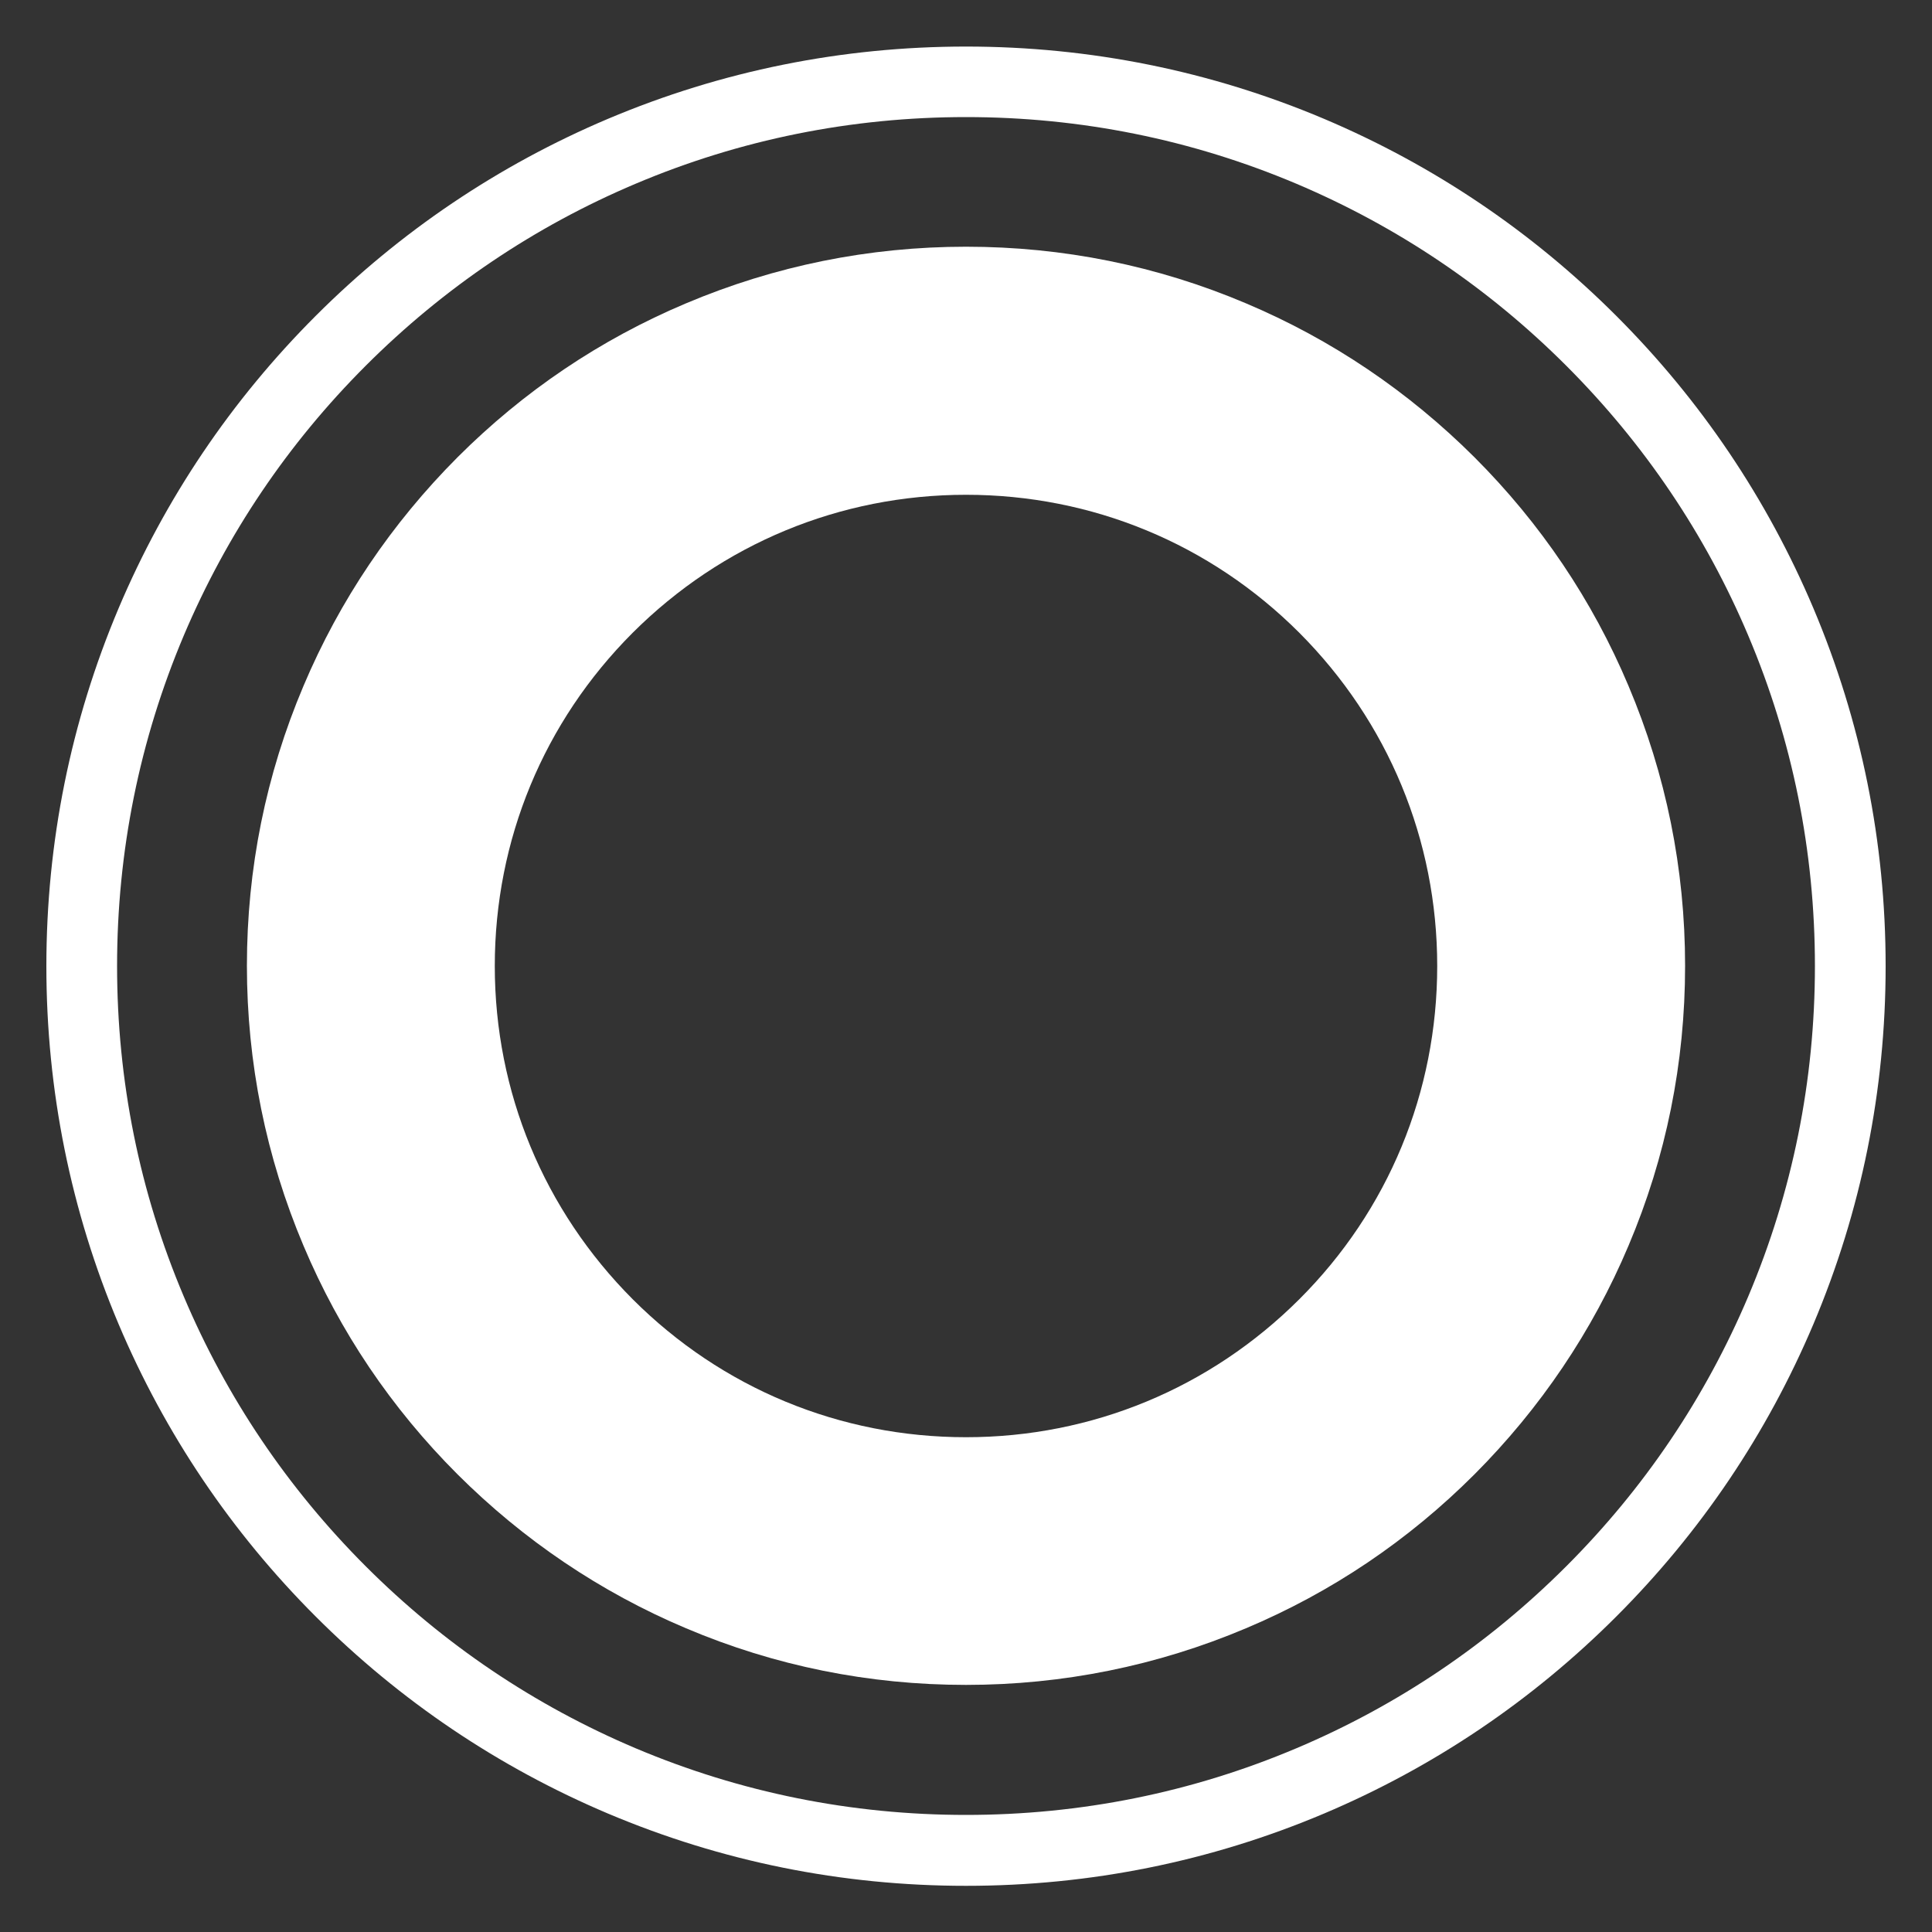 <?xml version="1.0" encoding="UTF-8"?>
<svg id="Layer_1" xmlns="http://www.w3.org/2000/svg" version="1.1" viewBox="0 0 1000 1000">
  <rect x="0" y="0" width="1000" height="1000" fill="#333333" stroke="none"/>
  <!-- Generator: Adobe Illustrator 29.2.1, SVG Export Plug-In . SVG Version: 2.1.0 Build 116)  -->
  <defs>
    <style>
      .st0 {
        fill: #fff;
      }
    </style>
  </defs>
  <path class="st0" d="M500,872.1c-50.2,0-98.9-9.8-144.9-29.3-44.3-18.7-84.1-45.6-118.3-79.7-34.2-34.2-61-73.9-79.7-118.3-19.4-45.9-29.3-94.7-29.3-144.9s9.8-98.9,29.3-144.9c18.7-44.3,45.6-84.1,79.7-118.3,34.2-34.2,73.9-61,118.3-79.7,45.9-19.4,94.7-29.3,144.9-29.3s98.9,9.8,144.9,29.3c44.3,18.7,84.1,45.6,118.3,79.7,34.2,34.2,61,73.9,79.7,118.3,19.4,45.9,29.3,94.7,29.3,144.9s-9.8,98.9-29.3,144.9c-18.7,44.3-45.6,84.1-79.7,118.3-34.2,34.2-73.9,61-118.3,79.7-45.9,19.4-94.7,29.3-144.9,29.3ZM500,256.1c-65.2,0-126.4,25.4-172.5,71.4-46.1,46.1-71.4,107.3-71.4,172.5s25.4,126.4,71.4,172.5c46.1,46.1,107.3,71.4,172.5,71.4s126.4-25.4,172.5-71.4,71.4-107.3,71.4-172.5-25.4-126.4-71.4-172.5c-46.1-46.1-107.3-71.4-172.5-71.4Z"/>
  <path class="st0" d="M500,976.1c-64.3,0-126.6-12.6-185.3-37.4-56.7-24-107.6-58.3-151.3-102s-78-94.6-102-151.3c-24.8-58.7-37.4-121.1-37.4-185.3s12.6-126.6,37.4-185.3c24-56.7,58.3-107.6,102-151.3s94.6-78,151.3-102c58.7-24.8,121.1-37.4,185.3-37.4s126.6,12.6,185.3,37.4c56.7,24,107.6,58.3,151.3,102s78,94.6,102,151.3c24.8,58.7,37.4,121.1,37.4,185.3s-12.6,126.6-37.4,185.3c-24,56.7-58.3,107.6-102,151.3s-94.6,78-151.3,102c-58.7,24.8-121.1,37.4-185.3,37.4ZM500,60.6c-59.3,0-116.9,11.6-171,34.5-52.3,22.1-99.3,53.8-139.7,94.2s-72,87.3-94.2,139.7c-22.9,54.2-34.5,111.7-34.5,171s11.6,116.9,34.5,171c22.1,52.3,53.8,99.3,94.2,139.7,40.4,40.4,87.3,72,139.7,94.2,54.2,22.9,111.7,34.5,171,34.5s116.9-11.6,171-34.5c52.3-22.1,99.3-53.8,139.7-94.2,40.4-40.4,72-87.3,94.2-139.7,22.9-54.2,34.5-111.7,34.5-171s-11.6-116.9-34.5-171c-22.1-52.3-53.8-99.3-94.2-139.7-40.4-40.4-87.3-72-139.7-94.2-54.2-22.9-111.7-34.5-171-34.5Z"/>
</svg>